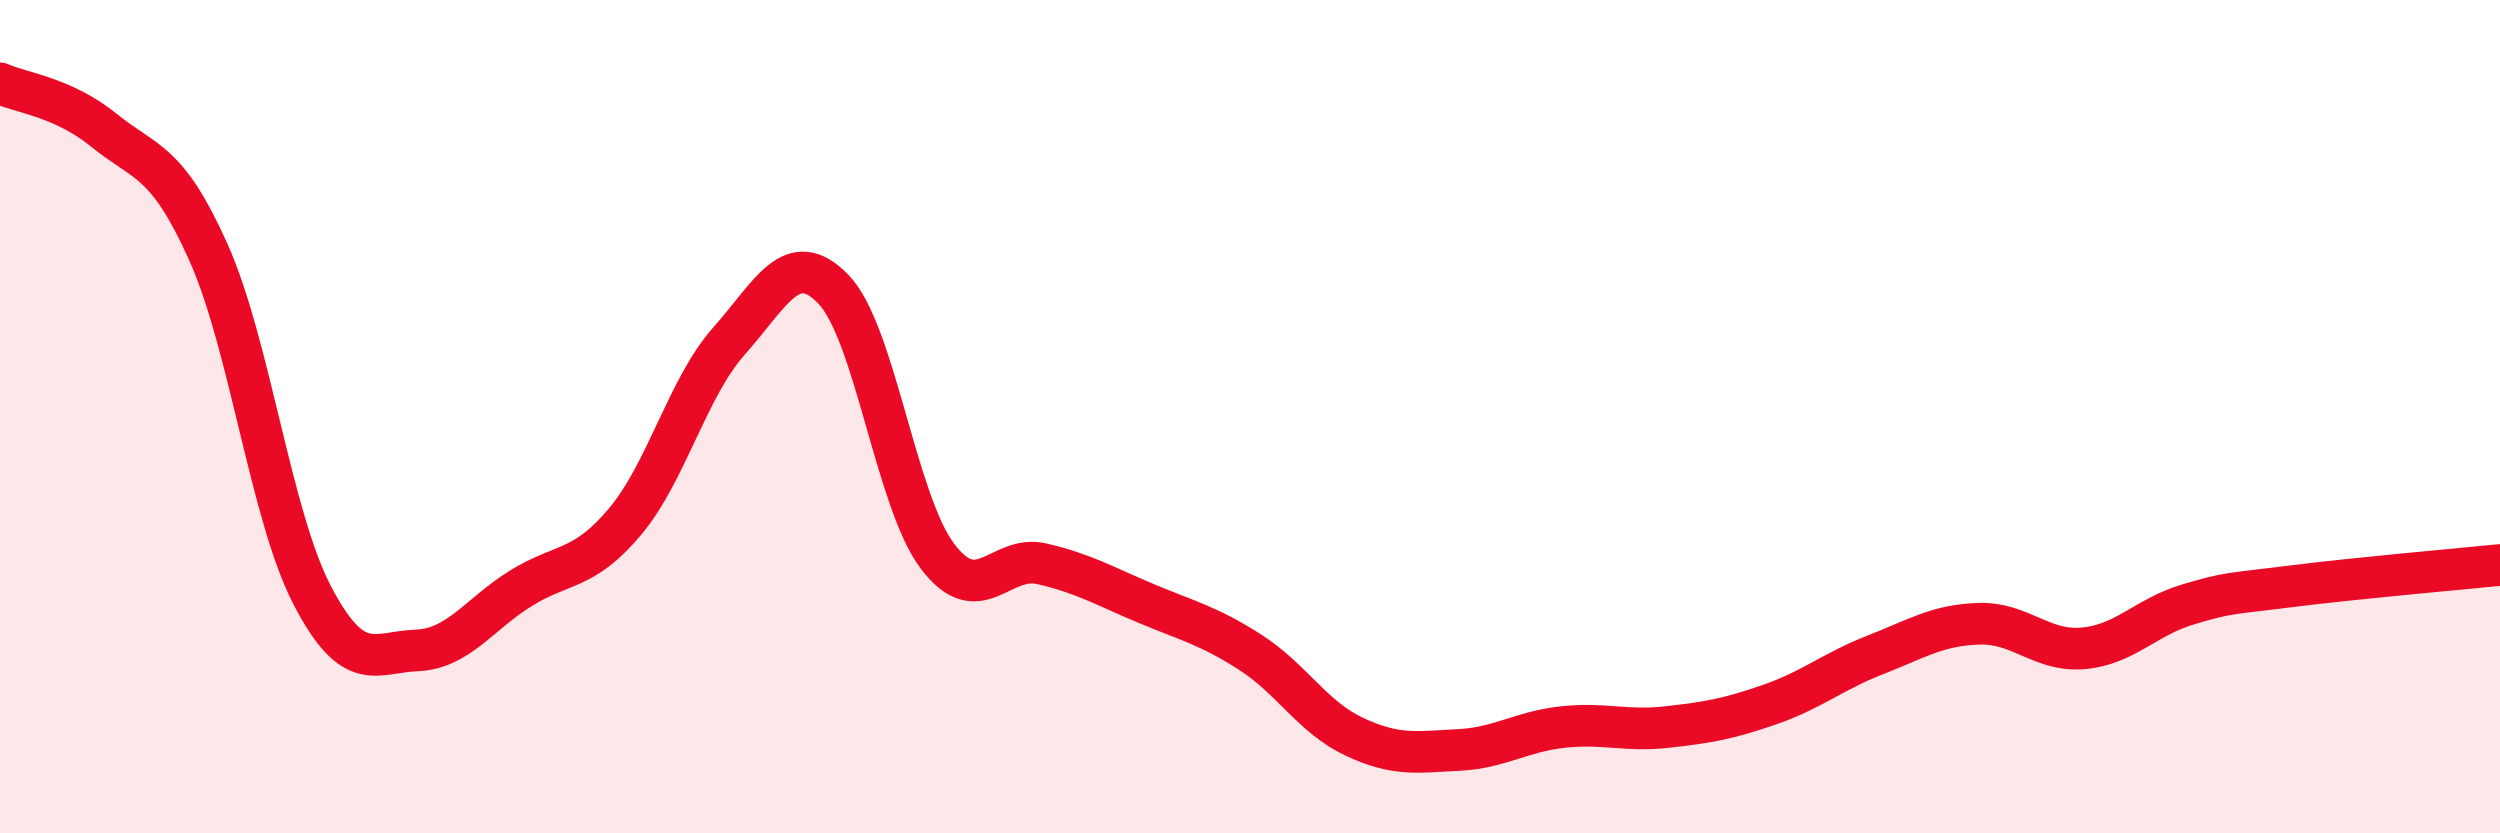 
    <svg width="60" height="20" viewBox="0 0 60 20" xmlns="http://www.w3.org/2000/svg">
      <path
        d="M 0,2 C 0.5,2.23 1.5,2.32 2.5,3.13 C 3.5,3.94 4,3.82 5,6.05 C 6,8.28 6.5,12.39 7.5,14.3 C 8.5,16.21 9,15.65 10,15.61 C 11,15.57 11.5,14.74 12.5,14.12 C 13.5,13.5 14,13.71 15,12.52 C 16,11.33 16.5,9.3 17.5,8.18 C 18.5,7.06 19,5.91 20,6.94 C 21,7.97 21.5,12.03 22.5,13.35 C 23.5,14.67 24,13.3 25,13.53 C 26,13.76 26.5,14.06 27.5,14.48 C 28.5,14.9 29,15.01 30,15.65 C 31,16.29 31.5,17.21 32.5,17.68 C 33.5,18.15 34,18.05 35,18 C 36,17.95 36.5,17.56 37.5,17.45 C 38.5,17.34 39,17.56 40,17.45 C 41,17.34 41.5,17.25 42.5,16.9 C 43.5,16.55 44,16.11 45,15.72 C 46,15.33 46.5,15 47.5,14.97 C 48.5,14.94 49,15.65 50,15.56 C 51,15.47 51.5,14.81 52.5,14.51 C 53.5,14.21 53.5,14.26 55,14.07 C 56.5,13.88 59,13.66 60,13.56L60 20L0 20Z"
        fill="#EB0A25"
        opacity="0.1"
        stroke-linecap="round"
        stroke-linejoin="round"
      />
      <path
        d="M 0,2 C 0.5,2.23 1.5,2.32 2.5,3.13 C 3.5,3.94 4,3.82 5,6.05 C 6,8.28 6.5,12.39 7.5,14.3 C 8.5,16.21 9,15.65 10,15.61 C 11,15.57 11.5,14.74 12.5,14.12 C 13.5,13.5 14,13.71 15,12.52 C 16,11.33 16.5,9.3 17.5,8.18 C 18.5,7.06 19,5.91 20,6.94 C 21,7.97 21.5,12.03 22.5,13.35 C 23.5,14.67 24,13.3 25,13.53 C 26,13.76 26.5,14.06 27.5,14.48 C 28.5,14.9 29,15.01 30,15.65 C 31,16.29 31.5,17.21 32.5,17.68 C 33.5,18.15 34,18.05 35,18 C 36,17.95 36.5,17.56 37.5,17.45 C 38.5,17.34 39,17.56 40,17.45 C 41,17.34 41.5,17.25 42.5,16.9 C 43.5,16.55 44,16.11 45,15.72 C 46,15.33 46.5,15 47.5,14.97 C 48.5,14.94 49,15.65 50,15.56 C 51,15.47 51.5,14.81 52.5,14.51 C 53.5,14.21 53.5,14.26 55,14.07 C 56.5,13.88 59,13.66 60,13.56"
        stroke="#EB0A25"
        stroke-width="1"
        fill="none"
        stroke-linecap="round"
        stroke-linejoin="round"
      />
    </svg>
  